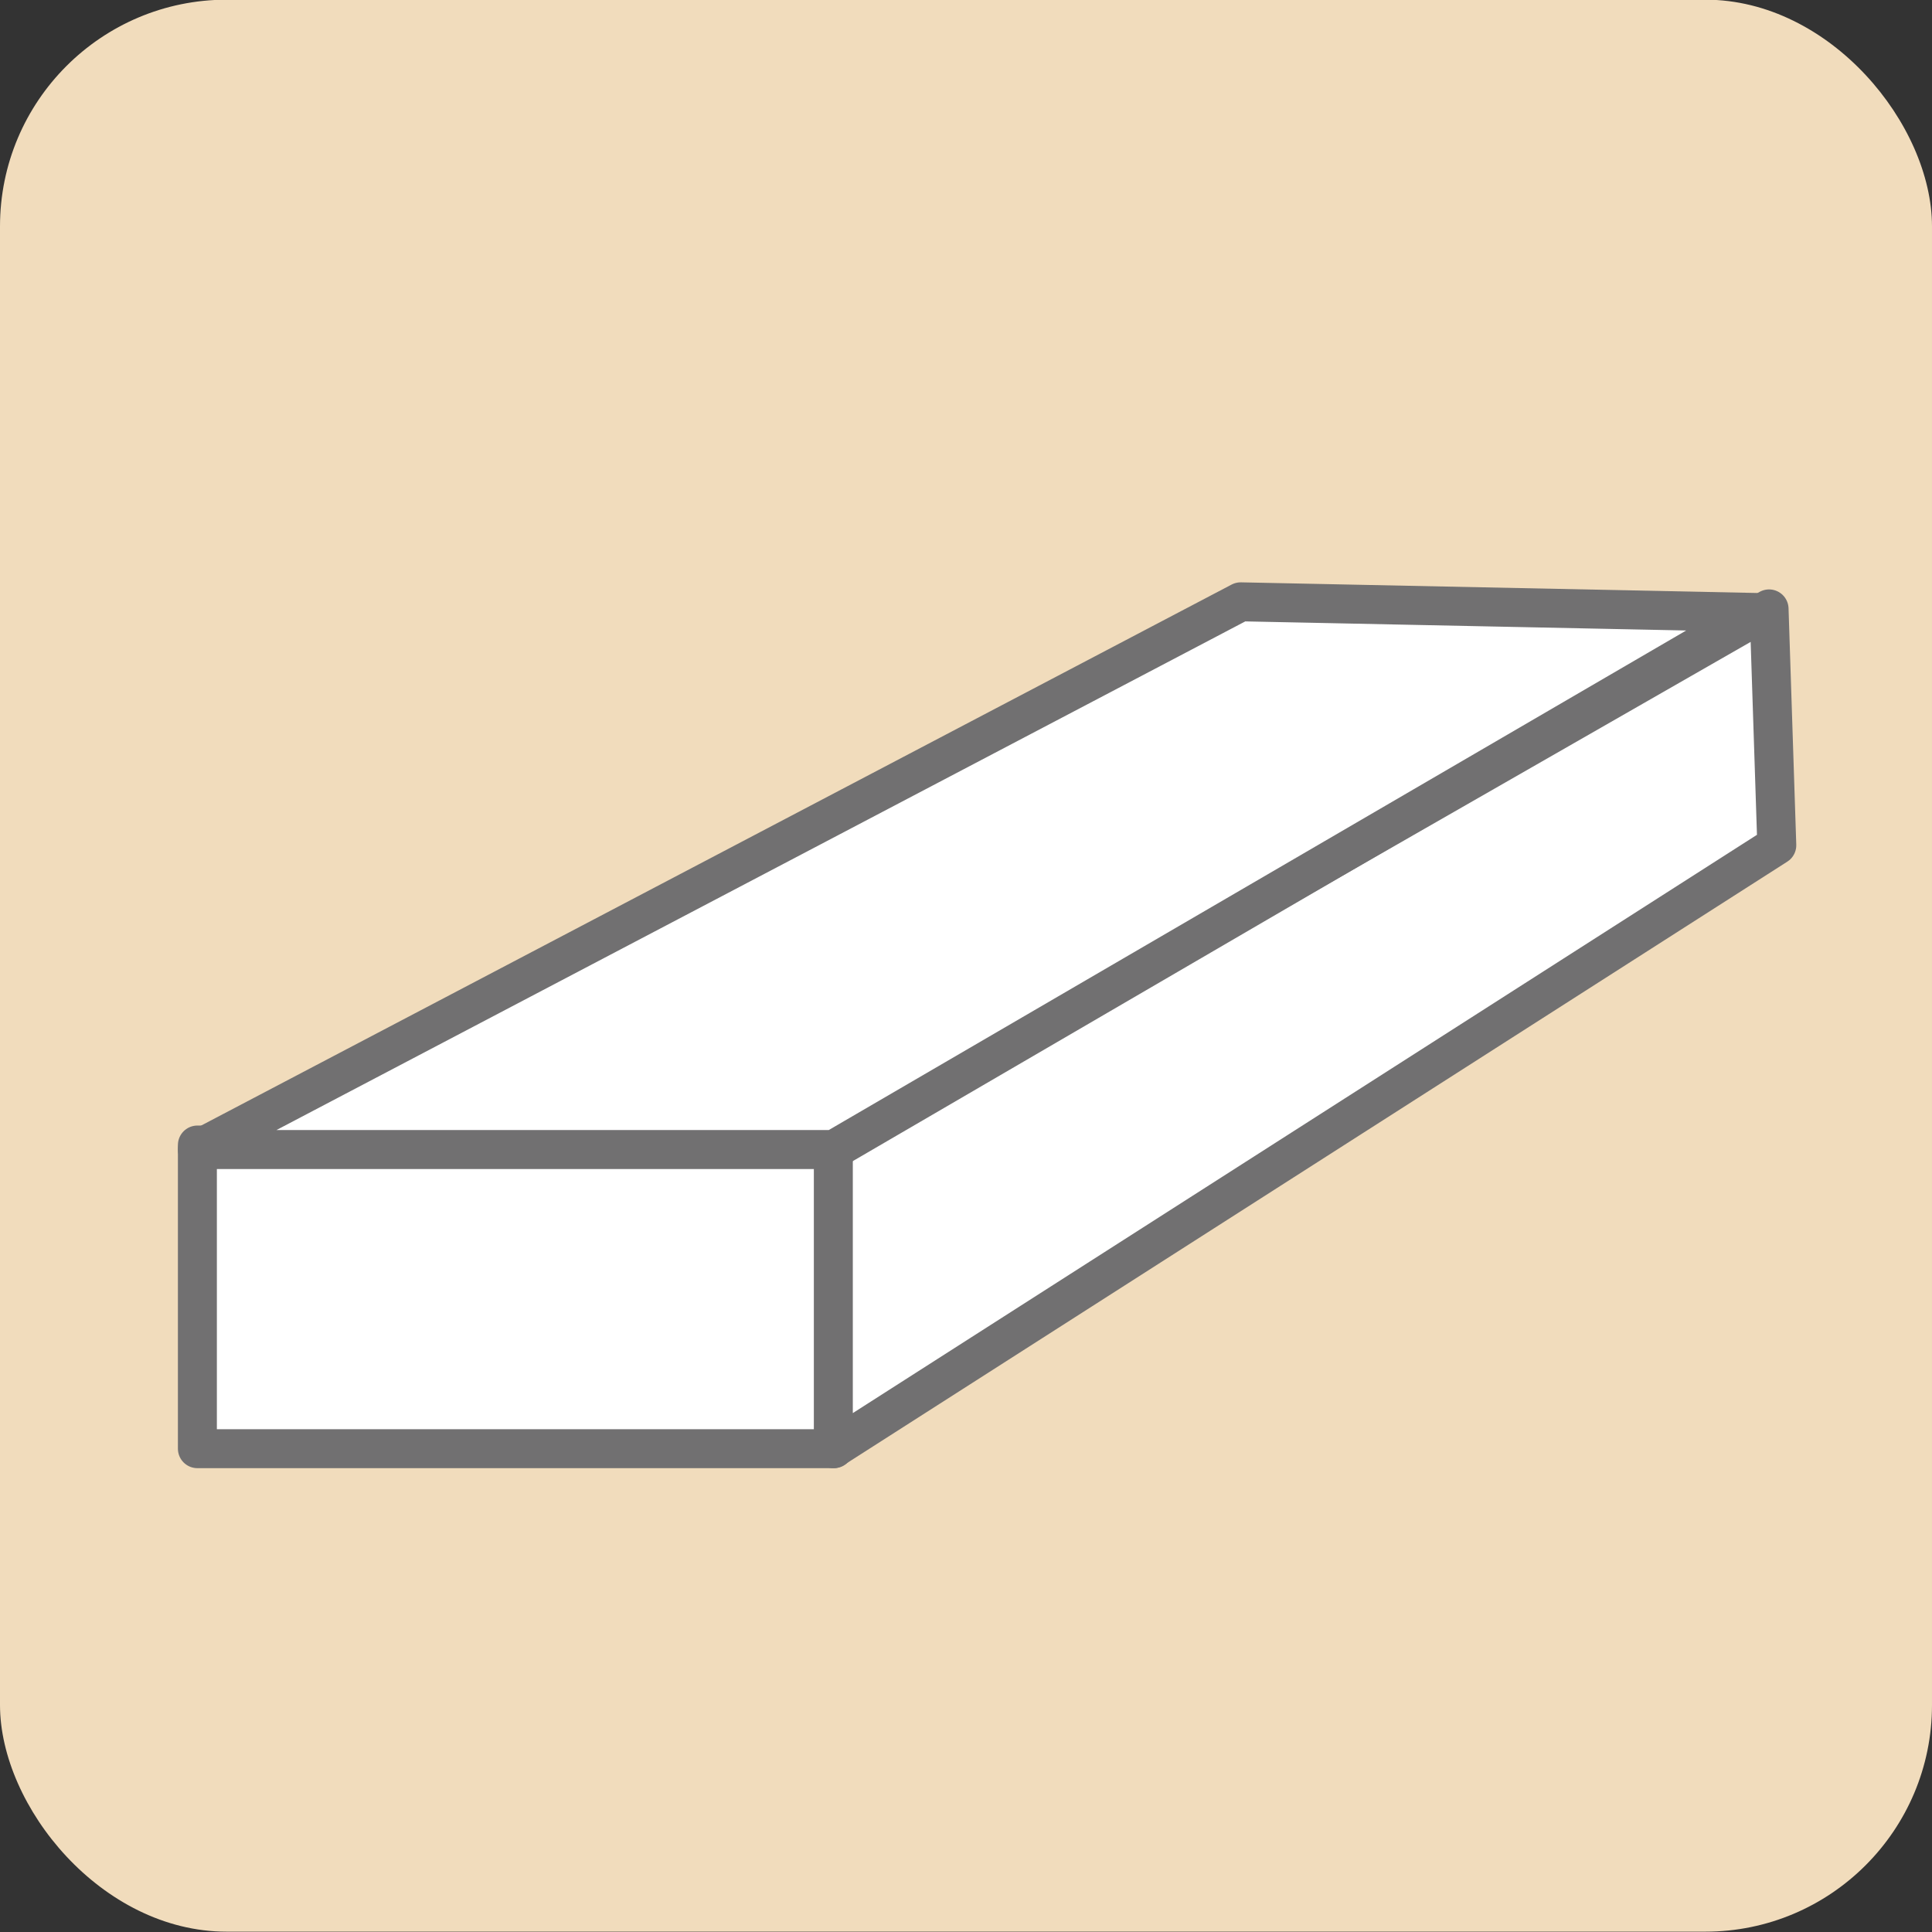 <?xml version="1.0" encoding="UTF-8"?><svg id="_レイヤー_1" xmlns="http://www.w3.org/2000/svg" viewBox="0 0 60 60"><rect x="0" y="0" width="60" height="60" fill="#333333" stroke="none"/><defs><style>.cls-1{fill:#f1dcbc;stroke-width:0px;}.cls-2{fill:#fff;stroke:#717071;stroke-linecap:round;stroke-linejoin:round;stroke-width:1.21px;}</style></defs><rect class="cls-1" y="-.01" width="60" height="60" rx="7.04" ry="7.04"/><rect class="cls-2" x="6.13" y="35.56" width="19.77" height="9.43"/><polygon class="cls-2" points="55.18 26.25 25.88 44.99 25.88 35.56 54.94 18.91 55.18 26.25"/><polygon class="cls-2" points="25.9 35.7 6.13 35.7 38.53 18.69 54.53 19.02 25.9 35.7"/></svg>